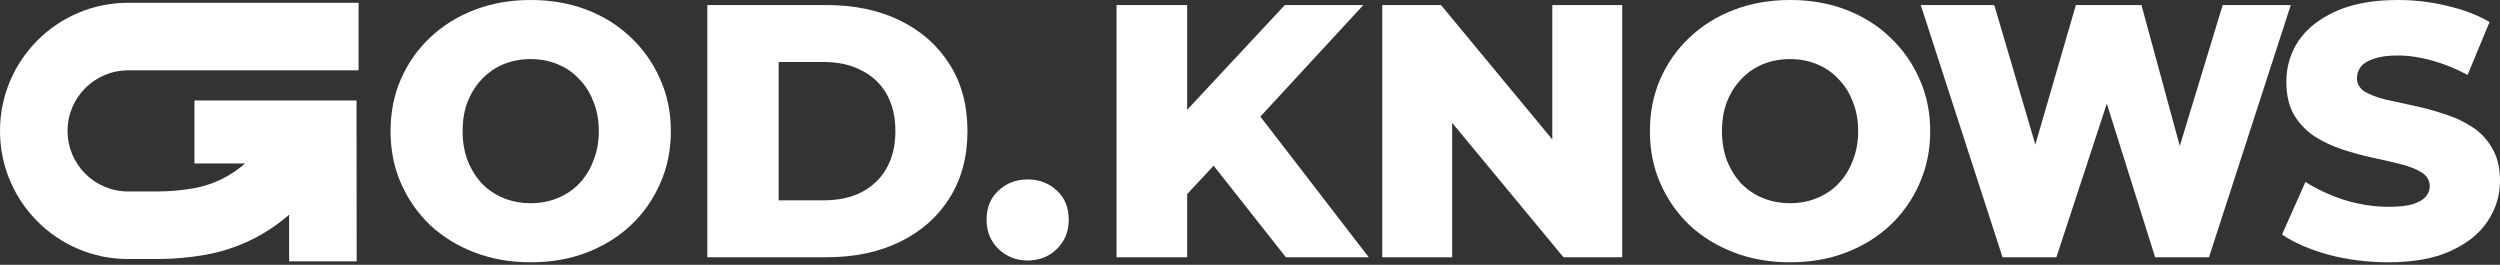<?xml version="1.0" encoding="UTF-8"?> <svg xmlns="http://www.w3.org/2000/svg" width="878" height="93" viewBox="0 0 878 93" fill="none"><rect x="0" y="0" width="878" height="93" fill="#333333" stroke="none"/><path d="M838.774 92.117C831.52 92.117 824.518 91.231 817.77 89.46C811.105 87.604 805.664 85.242 801.447 82.374L809.671 63.9C813.636 66.431 818.191 68.54 823.337 70.227C828.567 71.829 833.755 72.631 838.901 72.631C842.359 72.631 845.143 72.336 847.252 71.745C849.361 71.07 850.879 70.227 851.807 69.215C852.82 68.118 853.326 66.853 853.326 65.418C853.326 63.394 852.398 61.791 850.542 60.61C848.686 59.429 846.282 58.459 843.33 57.7C840.377 56.941 837.087 56.181 833.46 55.422C829.917 54.663 826.332 53.693 822.704 52.512C819.161 51.331 815.914 49.812 812.961 47.957C810.009 46.017 807.605 43.528 805.749 40.491C803.893 37.37 802.965 33.447 802.965 28.723C802.965 23.409 804.399 18.601 807.267 14.298C810.22 9.996 814.606 6.538 820.427 3.923C826.247 1.308 833.502 0 842.191 0C848.011 0 853.705 0.675 859.273 2.025C864.925 3.29 869.944 5.188 874.331 7.719L866.612 26.319C862.394 24.042 858.218 22.355 854.085 21.258C849.952 20.077 845.945 19.486 842.064 19.486C838.606 19.486 835.822 19.866 833.713 20.625C831.604 21.3 830.086 22.228 829.158 23.409C828.23 24.59 827.766 25.94 827.766 27.458C827.766 29.398 828.652 30.959 830.423 32.14C832.279 33.236 834.683 34.164 837.635 34.924C840.672 35.598 843.962 36.316 847.505 37.075C851.132 37.834 854.718 38.804 858.261 39.985C861.888 41.082 865.178 42.6 868.13 44.54C871.083 46.396 873.445 48.885 875.216 52.006C877.072 55.043 878 58.881 878 63.52C878 68.666 876.524 73.432 873.571 77.819C870.703 82.121 866.359 85.58 860.538 88.195C854.802 90.81 847.547 92.117 838.774 92.117Z" fill="white"></path><path d="M703.294 90.347L674.571 1.772H700.384L722.97 78.453H706.774L729.044 1.772H752.073L772.952 78.453H757.261L780.607 1.772H804.522L775.799 90.347H756.882L736.383 25.181H743.595L722.211 90.347H703.294Z" fill="white"></path><path d="M628.669 92.117C621.583 92.117 615.045 90.978 609.056 88.701C603.067 86.423 597.836 83.218 593.366 79.084C588.979 74.866 585.563 69.974 583.116 64.406C580.67 58.839 579.447 52.723 579.447 46.059C579.447 39.395 580.67 33.279 583.116 27.711C585.563 22.144 588.979 17.293 593.366 13.16C597.836 8.942 603.067 5.694 609.056 3.416C615.045 1.139 621.583 0 628.669 0C635.839 0 642.377 1.139 648.282 3.416C654.271 5.694 659.459 8.942 663.845 13.16C668.232 17.293 671.648 22.144 674.095 27.711C676.625 33.279 677.891 39.395 677.891 46.059C677.891 52.723 676.625 58.881 674.095 64.533C671.648 70.1 668.232 74.951 663.845 79.084C659.459 83.218 654.271 86.423 648.282 88.701C642.377 90.978 635.839 92.117 628.669 92.117ZM628.669 71.366C632.043 71.366 635.164 70.775 638.032 69.594C640.985 68.413 643.516 66.726 645.624 64.533C647.818 62.255 649.505 59.556 650.686 56.434C651.951 53.313 652.584 49.855 652.584 46.059C652.584 42.178 651.951 38.72 650.686 35.683C649.505 32.562 647.818 29.904 645.624 27.711C643.516 25.433 640.985 23.704 638.032 22.523C635.164 21.342 632.043 20.752 628.669 20.752C625.295 20.752 622.131 21.342 619.179 22.523C616.311 23.704 613.78 25.433 611.587 27.711C609.478 29.904 607.791 32.562 606.525 35.683C605.344 38.72 604.754 42.178 604.754 46.059C604.754 49.855 605.344 53.313 606.525 56.434C607.791 59.556 609.478 62.255 611.587 64.533C613.78 66.726 616.311 68.413 619.179 69.594C622.131 70.775 625.295 71.366 628.669 71.366Z" fill="white"></path><path d="M360.914 91.485C356.865 91.485 353.448 90.135 350.665 87.436C347.881 84.736 346.489 81.32 346.489 77.186C346.489 72.884 347.881 69.468 350.665 66.937C353.448 64.322 356.865 63.015 360.914 63.015C364.963 63.015 368.38 64.322 371.163 66.937C373.947 69.468 375.339 72.884 375.339 77.186C375.339 81.32 373.947 84.736 371.163 87.436C368.38 90.135 364.963 91.485 360.914 91.485Z" fill="white"></path><path d="M248.414 90.345V1.771H290.297C300.082 1.771 308.686 3.584 316.11 7.212C323.533 10.839 329.311 15.942 333.445 22.522C337.663 29.102 339.772 36.947 339.772 46.058C339.772 55.084 337.663 62.929 333.445 69.593C329.311 76.173 323.533 81.276 316.11 84.904C308.686 88.531 300.082 90.345 290.297 90.345H248.414ZM273.467 70.352H289.284C294.346 70.352 298.732 69.424 302.444 67.569C306.24 65.628 309.192 62.845 311.301 59.217C313.41 55.506 314.465 51.119 314.465 46.058C314.465 40.912 313.41 36.525 311.301 32.898C309.192 29.271 306.24 26.529 302.444 24.673C298.732 22.733 294.346 21.763 289.284 21.763H273.467V70.352Z" fill="white"></path><path d="M186.386 92.117C179.3 92.117 172.762 90.978 166.773 88.701C160.784 86.423 155.554 83.218 151.083 79.084C146.696 74.866 143.28 69.974 140.834 64.406C138.387 58.839 137.164 52.723 137.164 46.059C137.164 39.395 138.387 33.279 140.834 27.711C143.28 22.144 146.696 17.293 151.083 13.16C155.554 8.942 160.784 5.694 166.773 3.416C172.762 1.139 179.3 0 186.386 0C193.556 0 200.094 1.139 205.999 3.416C211.988 5.694 217.176 8.942 221.563 13.16C225.949 17.293 229.366 22.144 231.812 27.711C234.343 33.279 235.608 39.395 235.608 46.059C235.608 52.723 234.343 58.881 231.812 64.533C229.366 70.1 225.949 74.951 221.563 79.084C217.176 83.218 211.988 86.423 205.999 88.701C200.094 90.978 193.556 92.117 186.386 92.117ZM186.386 71.366C189.76 71.366 192.882 70.775 195.75 69.594C198.702 68.413 201.233 66.726 203.342 64.533C205.535 62.255 207.222 59.556 208.403 56.434C209.668 53.313 210.301 49.855 210.301 46.059C210.301 42.178 209.668 38.72 208.403 35.683C207.222 32.562 205.535 29.904 203.342 27.711C201.233 25.433 198.702 23.704 195.75 22.523C192.882 21.342 189.76 20.752 186.386 20.752C183.012 20.752 179.848 21.342 176.896 22.523C174.028 23.704 171.497 25.433 169.304 27.711C167.195 29.904 165.508 32.562 164.242 35.683C163.061 38.72 162.471 42.178 162.471 46.059C162.471 49.855 163.061 53.313 164.242 56.434C165.508 59.556 167.195 62.255 169.304 64.533C171.497 66.726 174.028 68.413 176.896 69.594C179.848 70.775 183.012 71.366 186.386 71.366Z" fill="white"></path><path d="M23.725 45.975C23.725 34.228 33.248 24.706 44.994 24.706H125.936V0.98H44.994C20.145 0.98 0 21.125 0 45.975C0 70.824 20.145 90.969 44.994 90.969H55.479C61.023 90.949 66.556 90.458 72.019 89.505C83.043 87.581 93.236 82.663 101.539 75.399V91.791H125.264L125.211 35.291H68.29V57.42H86.058C80.975 61.91 74.715 64.95 67.939 66.133C63.708 66.871 59.421 67.243 55.126 67.243L44.994 67.243C33.248 67.243 23.725 57.721 23.725 45.975Z" fill="white"></path><path d="M485.448 90.347V1.772H506.073L554.915 60.738H545.172V1.772H569.72V90.347H549.095L500.252 31.382H509.995V90.347H485.448Z" fill="white"></path><path d="M414.525 70.734L413.133 42.643L451.22 1.772H478.804L440.844 42.896L426.925 57.448L414.525 70.734ZM392.128 90.347V1.772H416.929V90.347H392.128ZM451.599 90.347L422.749 53.778L439.072 36.316L480.702 90.347H451.599Z" fill="white"></path></svg> 